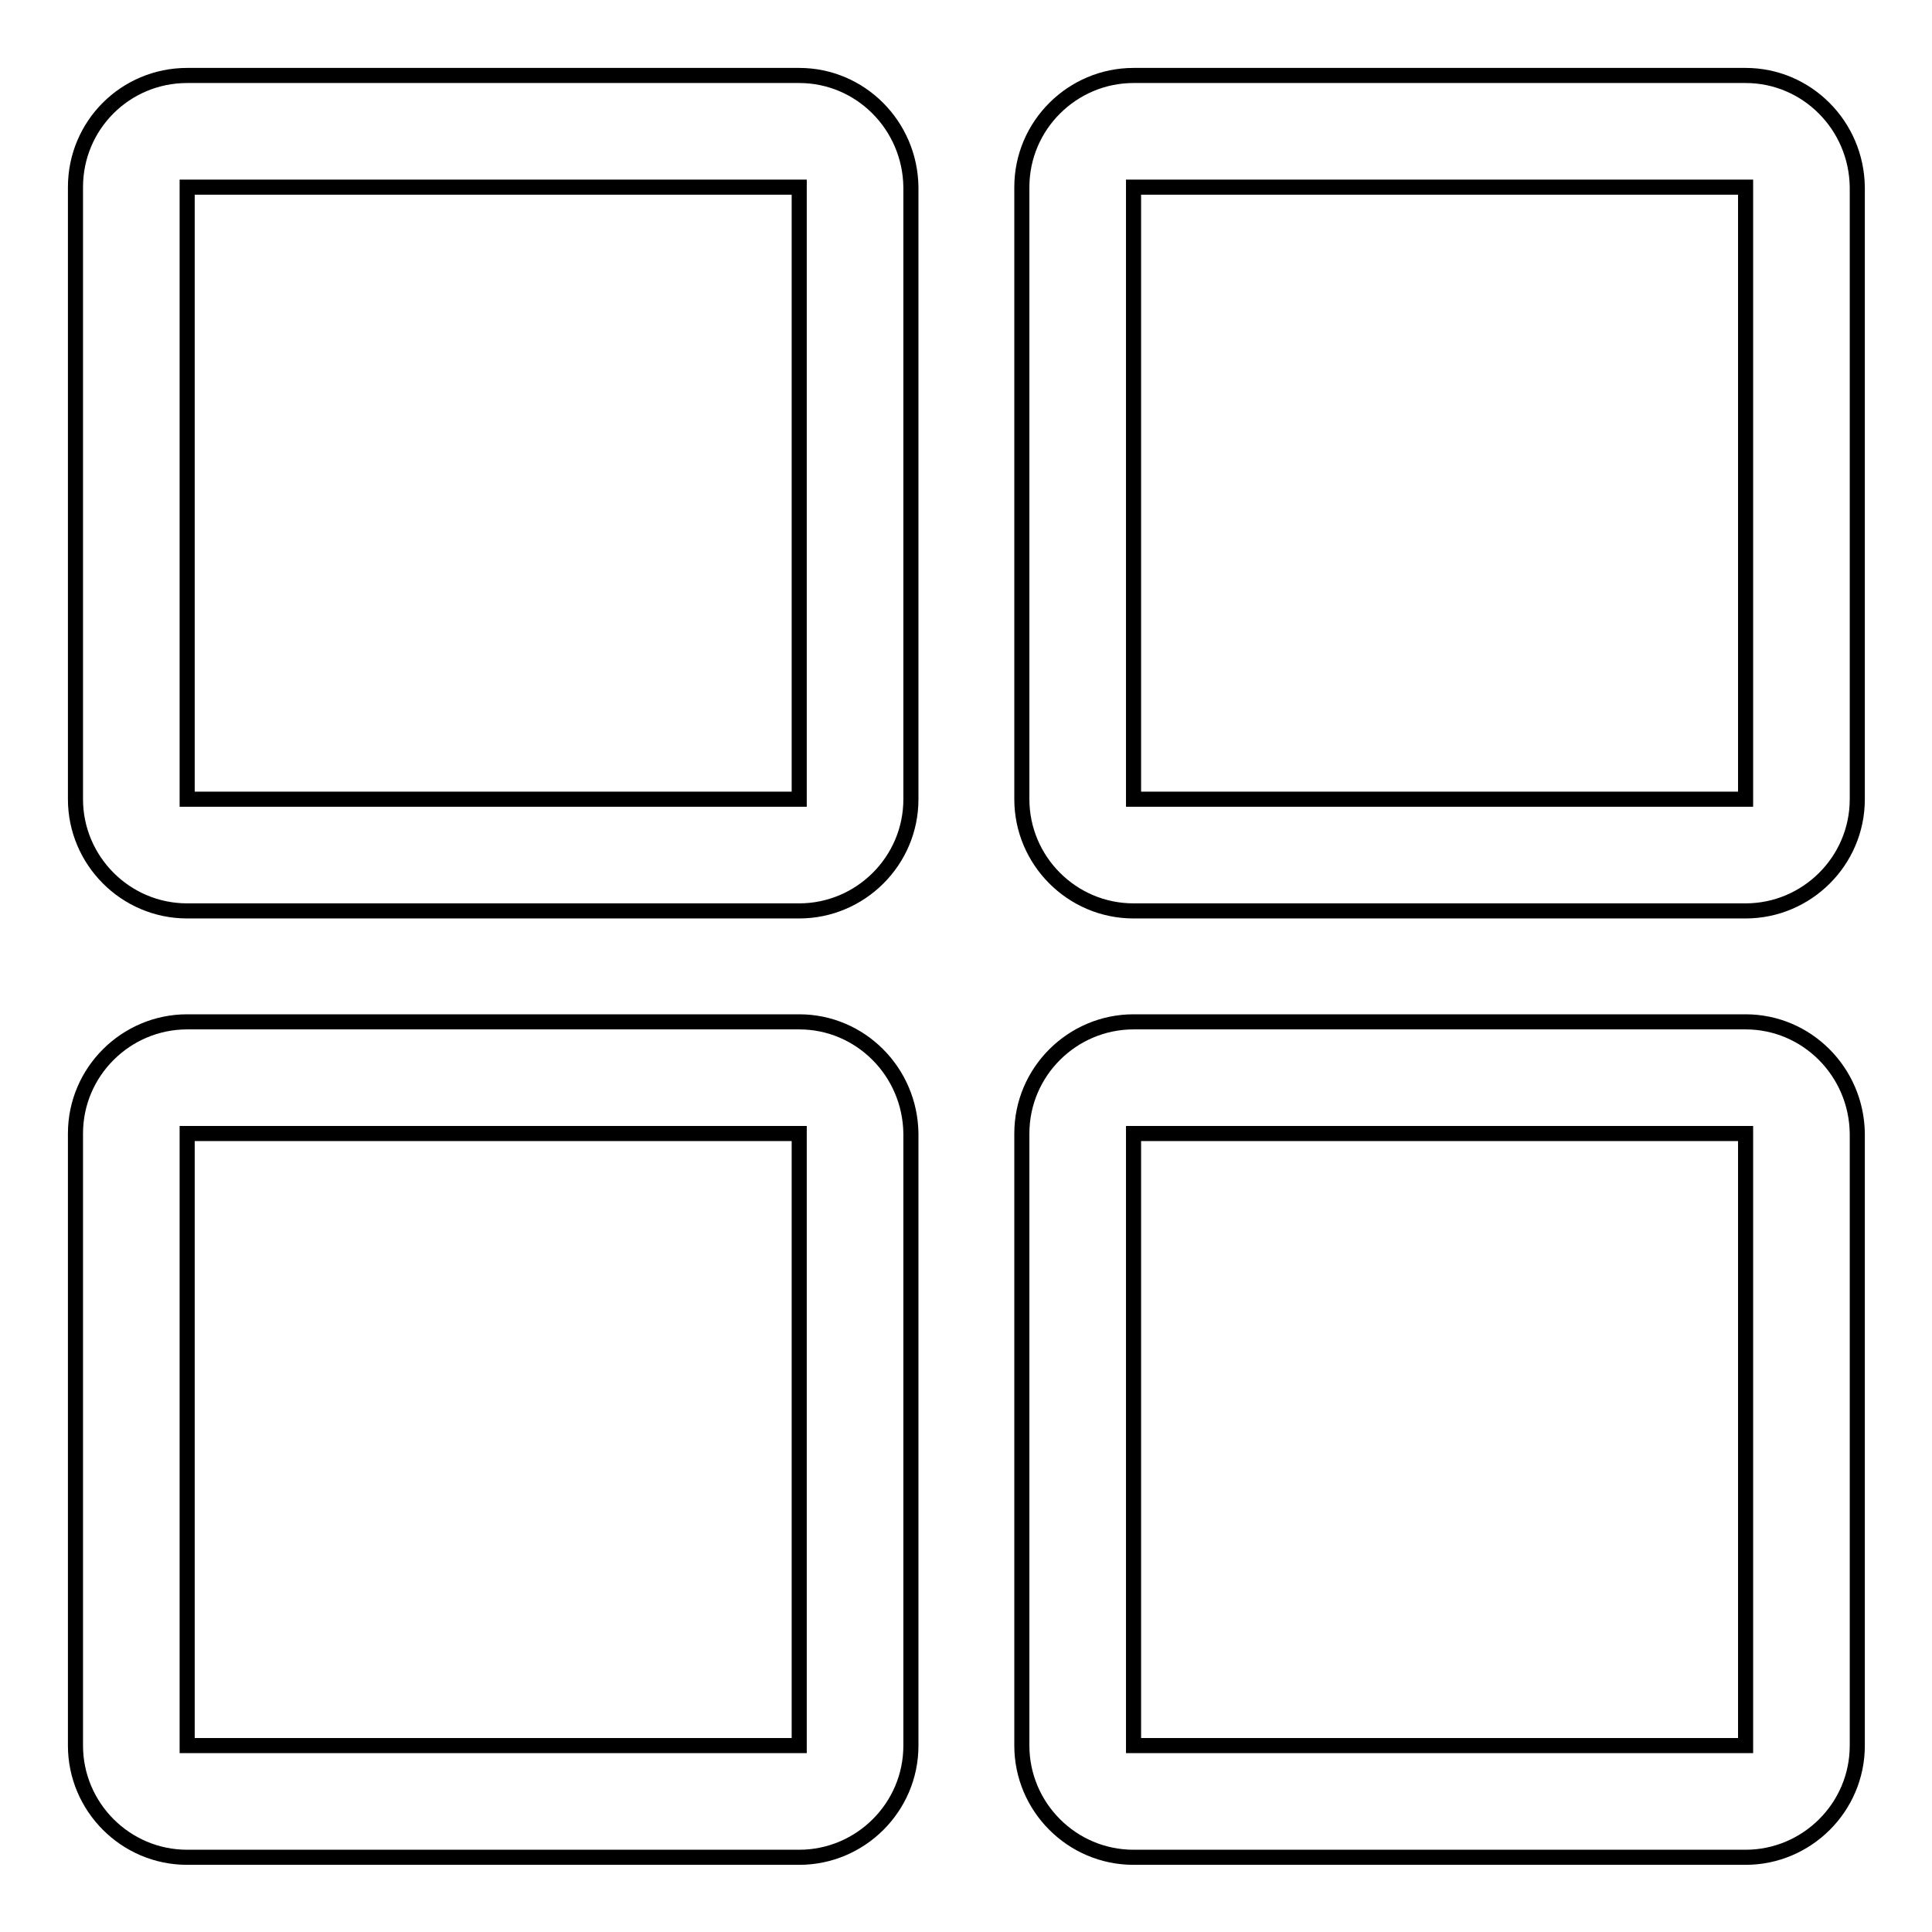 <?xml version="1.0" encoding="utf-8"?>
<!-- Svg Vector Icons : http://www.onlinewebfonts.com/icon -->
<!DOCTYPE svg PUBLIC "-//W3C//DTD SVG 1.1//EN" "http://www.w3.org/Graphics/SVG/1.1/DTD/svg11.dtd">
<svg version="1.1" xmlns="http://www.w3.org/2000/svg" xmlns:xlink="http://www.w3.org/1999/xlink" x="0px" y="0px" viewBox="0 0 256 256" enable-background="new 0 0 256 256" xml:space="preserve">
<g> <path stroke-width="2" fill-opacity="0" stroke="#000000"  d="M105.9,10H24.8C16.6,10,10,16.6,10,24.8v81.1c0,8.1,6.6,14.8,14.8,14.8h81.1c8.1,0,14.8-6.6,14.8-14.8V24.8 C120.6,16.6,114,10,105.9,10z M105.9,105.9H24.8V24.8h81.1V105.9z M231.3,10h-81.1c-8.1,0-14.8,6.6-14.8,14.8v81.1 c0,8.1,6.6,14.8,14.8,14.8h81.1c8.1,0,14.8-6.6,14.8-14.8V24.8C246,16.6,239.4,10,231.3,10z M231.3,105.9h-81.1V24.8h81.1V105.9z  M105.9,135.4H24.8c-8.1,0-14.8,6.6-14.8,14.8v81.1c0,8.1,6.6,14.8,14.8,14.8h81.1c8.1,0,14.8-6.6,14.8-14.8v-81.1 C120.6,142,114,135.4,105.9,135.4z M105.9,231.3H24.8v-81.1h81.1V231.3L105.9,231.3z M231.3,135.4h-81.1c-8.1,0-14.8,6.6-14.8,14.8 v81.1c0,8.1,6.6,14.8,14.8,14.8h81.1c8.1,0,14.8-6.6,14.8-14.8v-81.1C246,142,239.4,135.4,231.3,135.4z M231.3,231.3h-81.1v-81.1 h81.1V231.3L231.3,231.3z"/></g>
</svg>